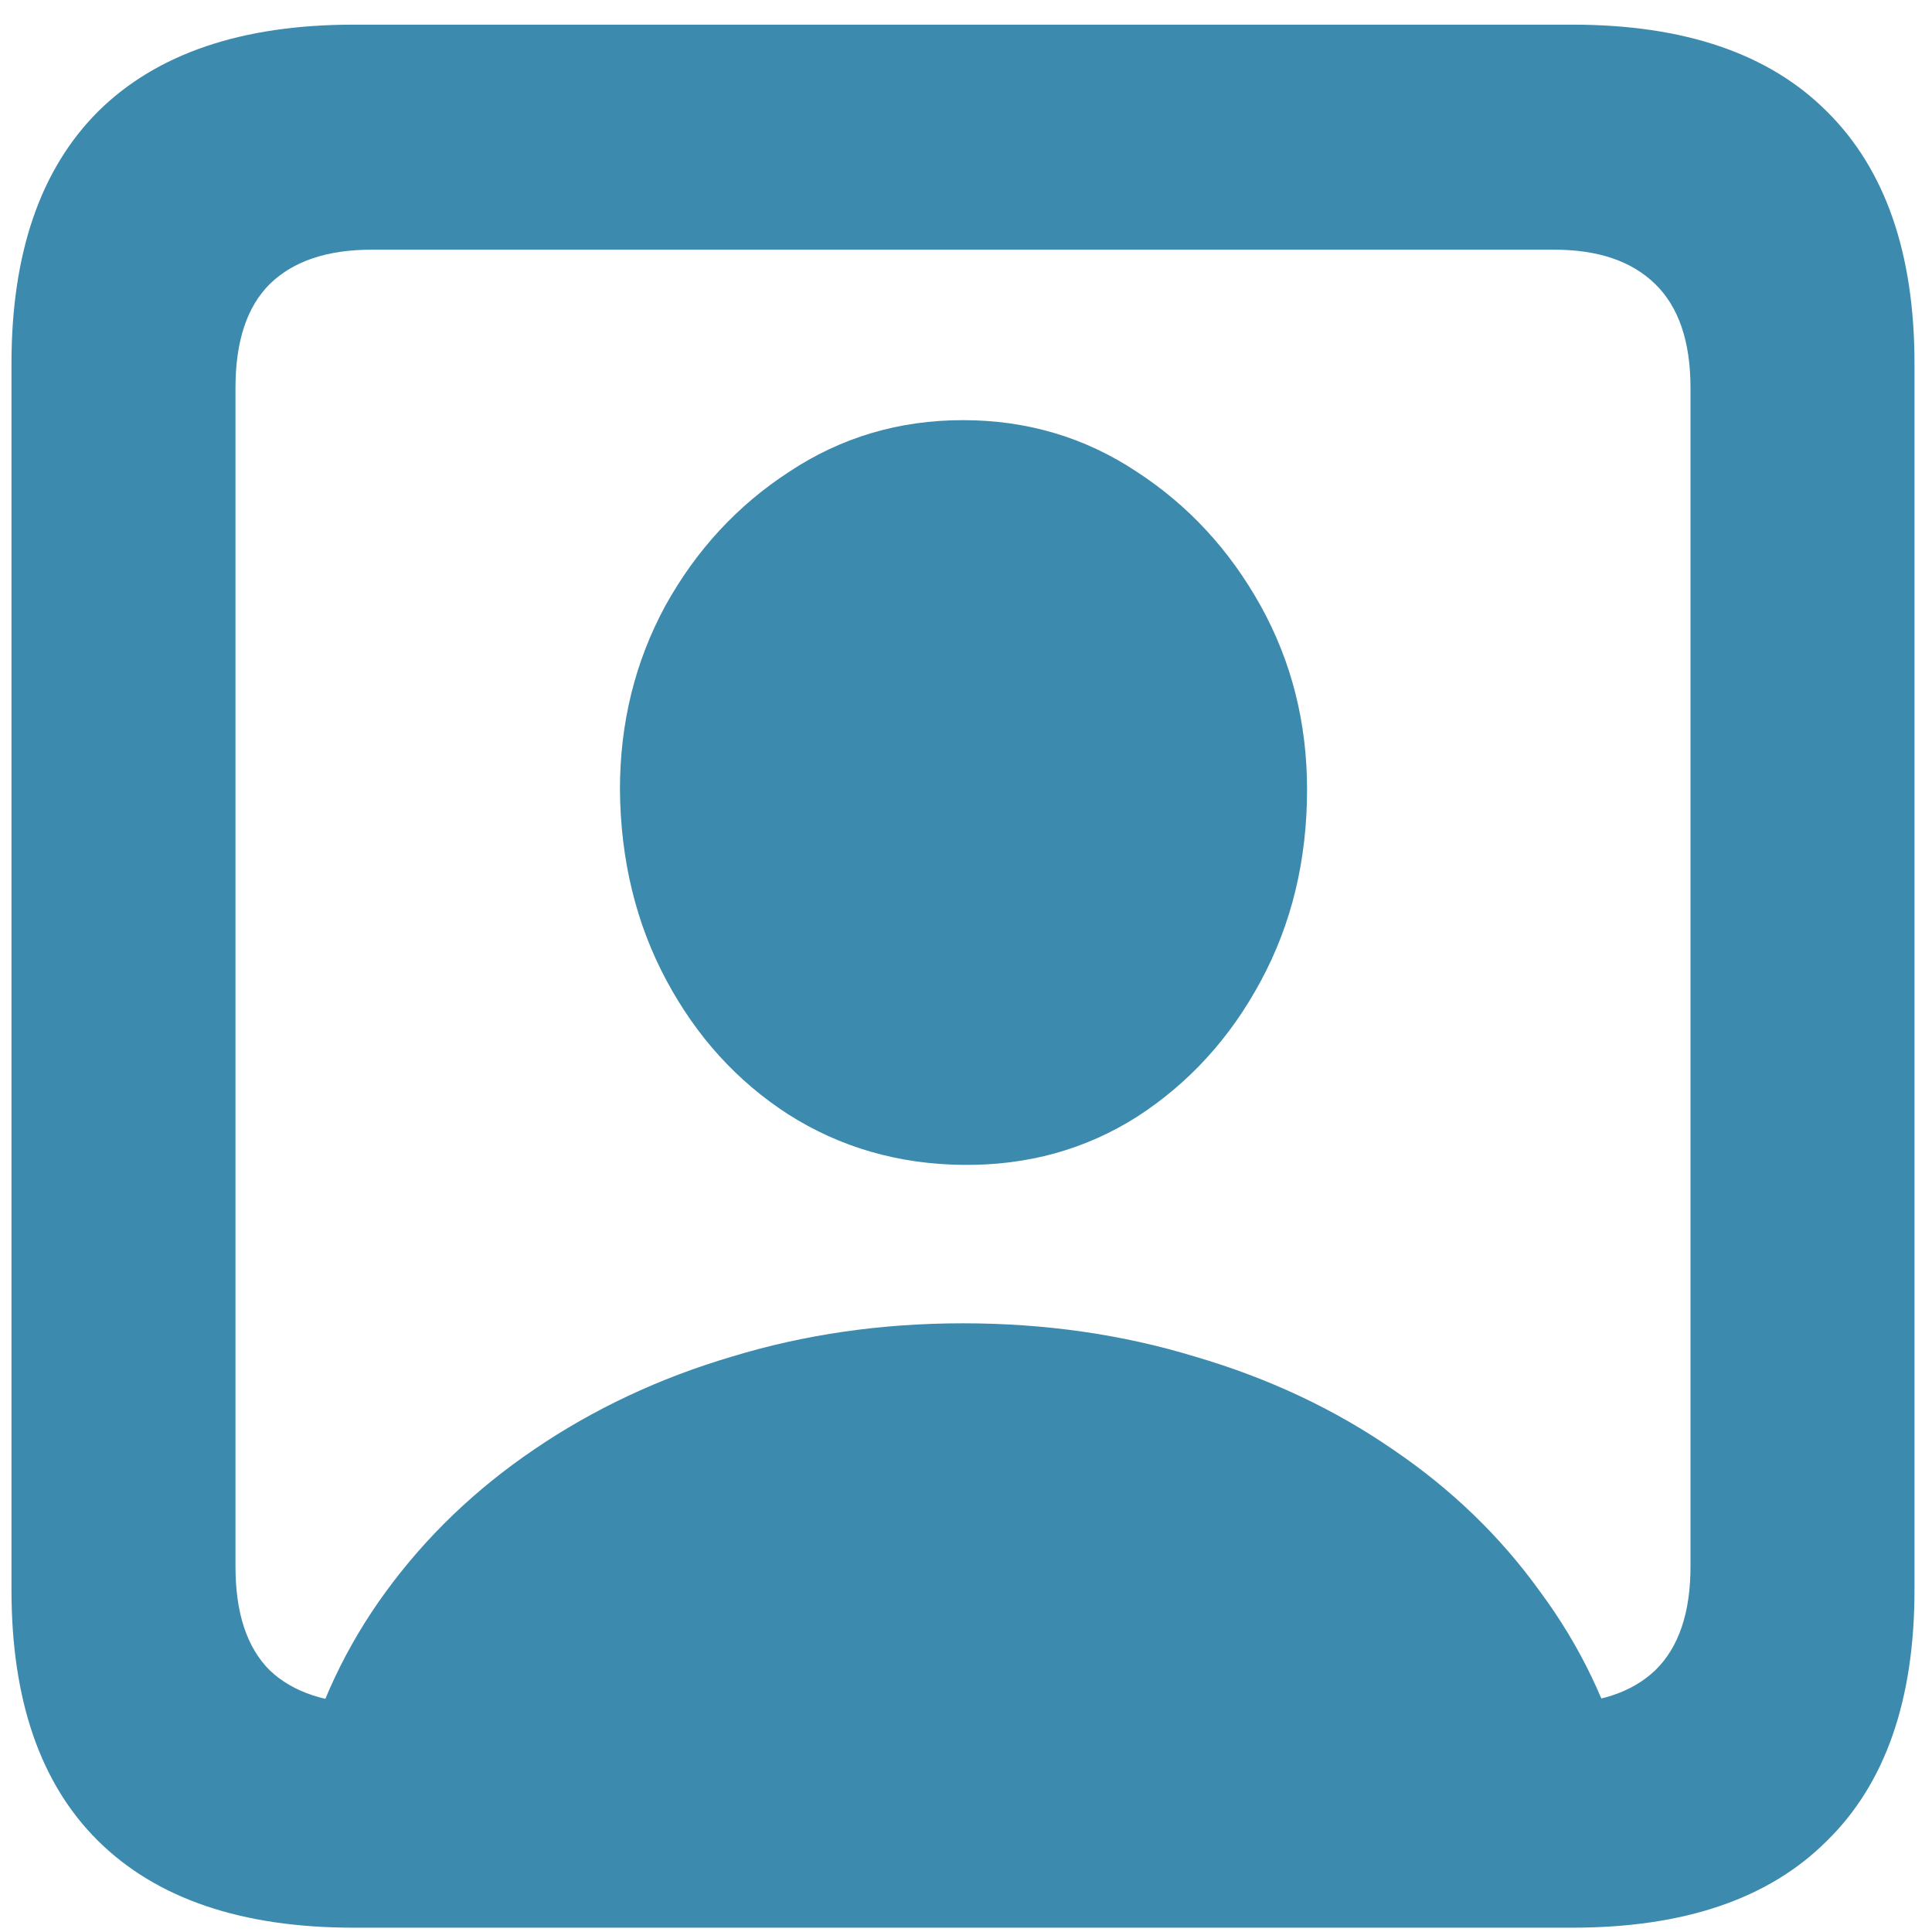 <svg width="17" height="17" viewBox="0 0 17 17" fill="none" xmlns="http://www.w3.org/2000/svg">
<path d="M3.111 16.962C2.128 16.962 1.379 16.708 0.864 16.199C0.355 15.696 0.101 14.959 0.101 13.988V3.2C0.101 2.229 0.355 1.489 0.864 0.98C1.379 0.471 2.128 0.217 3.111 0.217H13.836C14.819 0.217 15.565 0.471 16.074 0.98C16.589 1.489 16.846 2.229 16.846 3.2V13.988C16.846 14.959 16.589 15.696 16.074 16.199C15.565 16.708 14.819 16.962 13.836 16.962H3.111ZM3.27 14.991H13.676C14.061 14.991 14.357 14.894 14.564 14.698C14.771 14.497 14.875 14.192 14.875 13.784V3.413C14.875 3.005 14.771 2.7 14.564 2.499C14.357 2.297 14.061 2.197 13.676 2.197H3.27C2.88 2.197 2.581 2.297 2.374 2.499C2.172 2.7 2.072 3.005 2.072 3.413V13.784C2.072 14.192 2.172 14.497 2.374 14.698C2.581 14.894 2.88 14.991 3.27 14.991ZM2.649 15.586C2.797 15.012 3.045 14.485 3.395 14.006C3.75 13.52 4.185 13.103 4.7 12.754C5.221 12.399 5.801 12.126 6.44 11.937C7.079 11.742 7.757 11.644 8.473 11.644C9.196 11.644 9.876 11.742 10.515 11.937C11.161 12.126 11.741 12.399 12.256 12.754C12.771 13.103 13.203 13.52 13.552 14.006C13.907 14.485 14.159 15.012 14.307 15.586H2.649ZM8.473 10.25C7.905 10.244 7.393 10.096 6.937 9.806C6.487 9.516 6.129 9.122 5.863 8.625C5.597 8.128 5.46 7.569 5.455 6.947C5.455 6.361 5.588 5.822 5.854 5.331C6.126 4.84 6.49 4.446 6.946 4.15C7.402 3.848 7.911 3.697 8.473 3.697C9.036 3.697 9.545 3.848 10.001 4.15C10.456 4.446 10.82 4.84 11.093 5.331C11.365 5.822 11.501 6.361 11.501 6.947C11.501 7.569 11.365 8.131 11.093 8.634C10.826 9.131 10.465 9.528 10.009 9.824C9.554 10.114 9.042 10.256 8.473 10.25Z" fill="#3C8AAD"/>
</svg>
